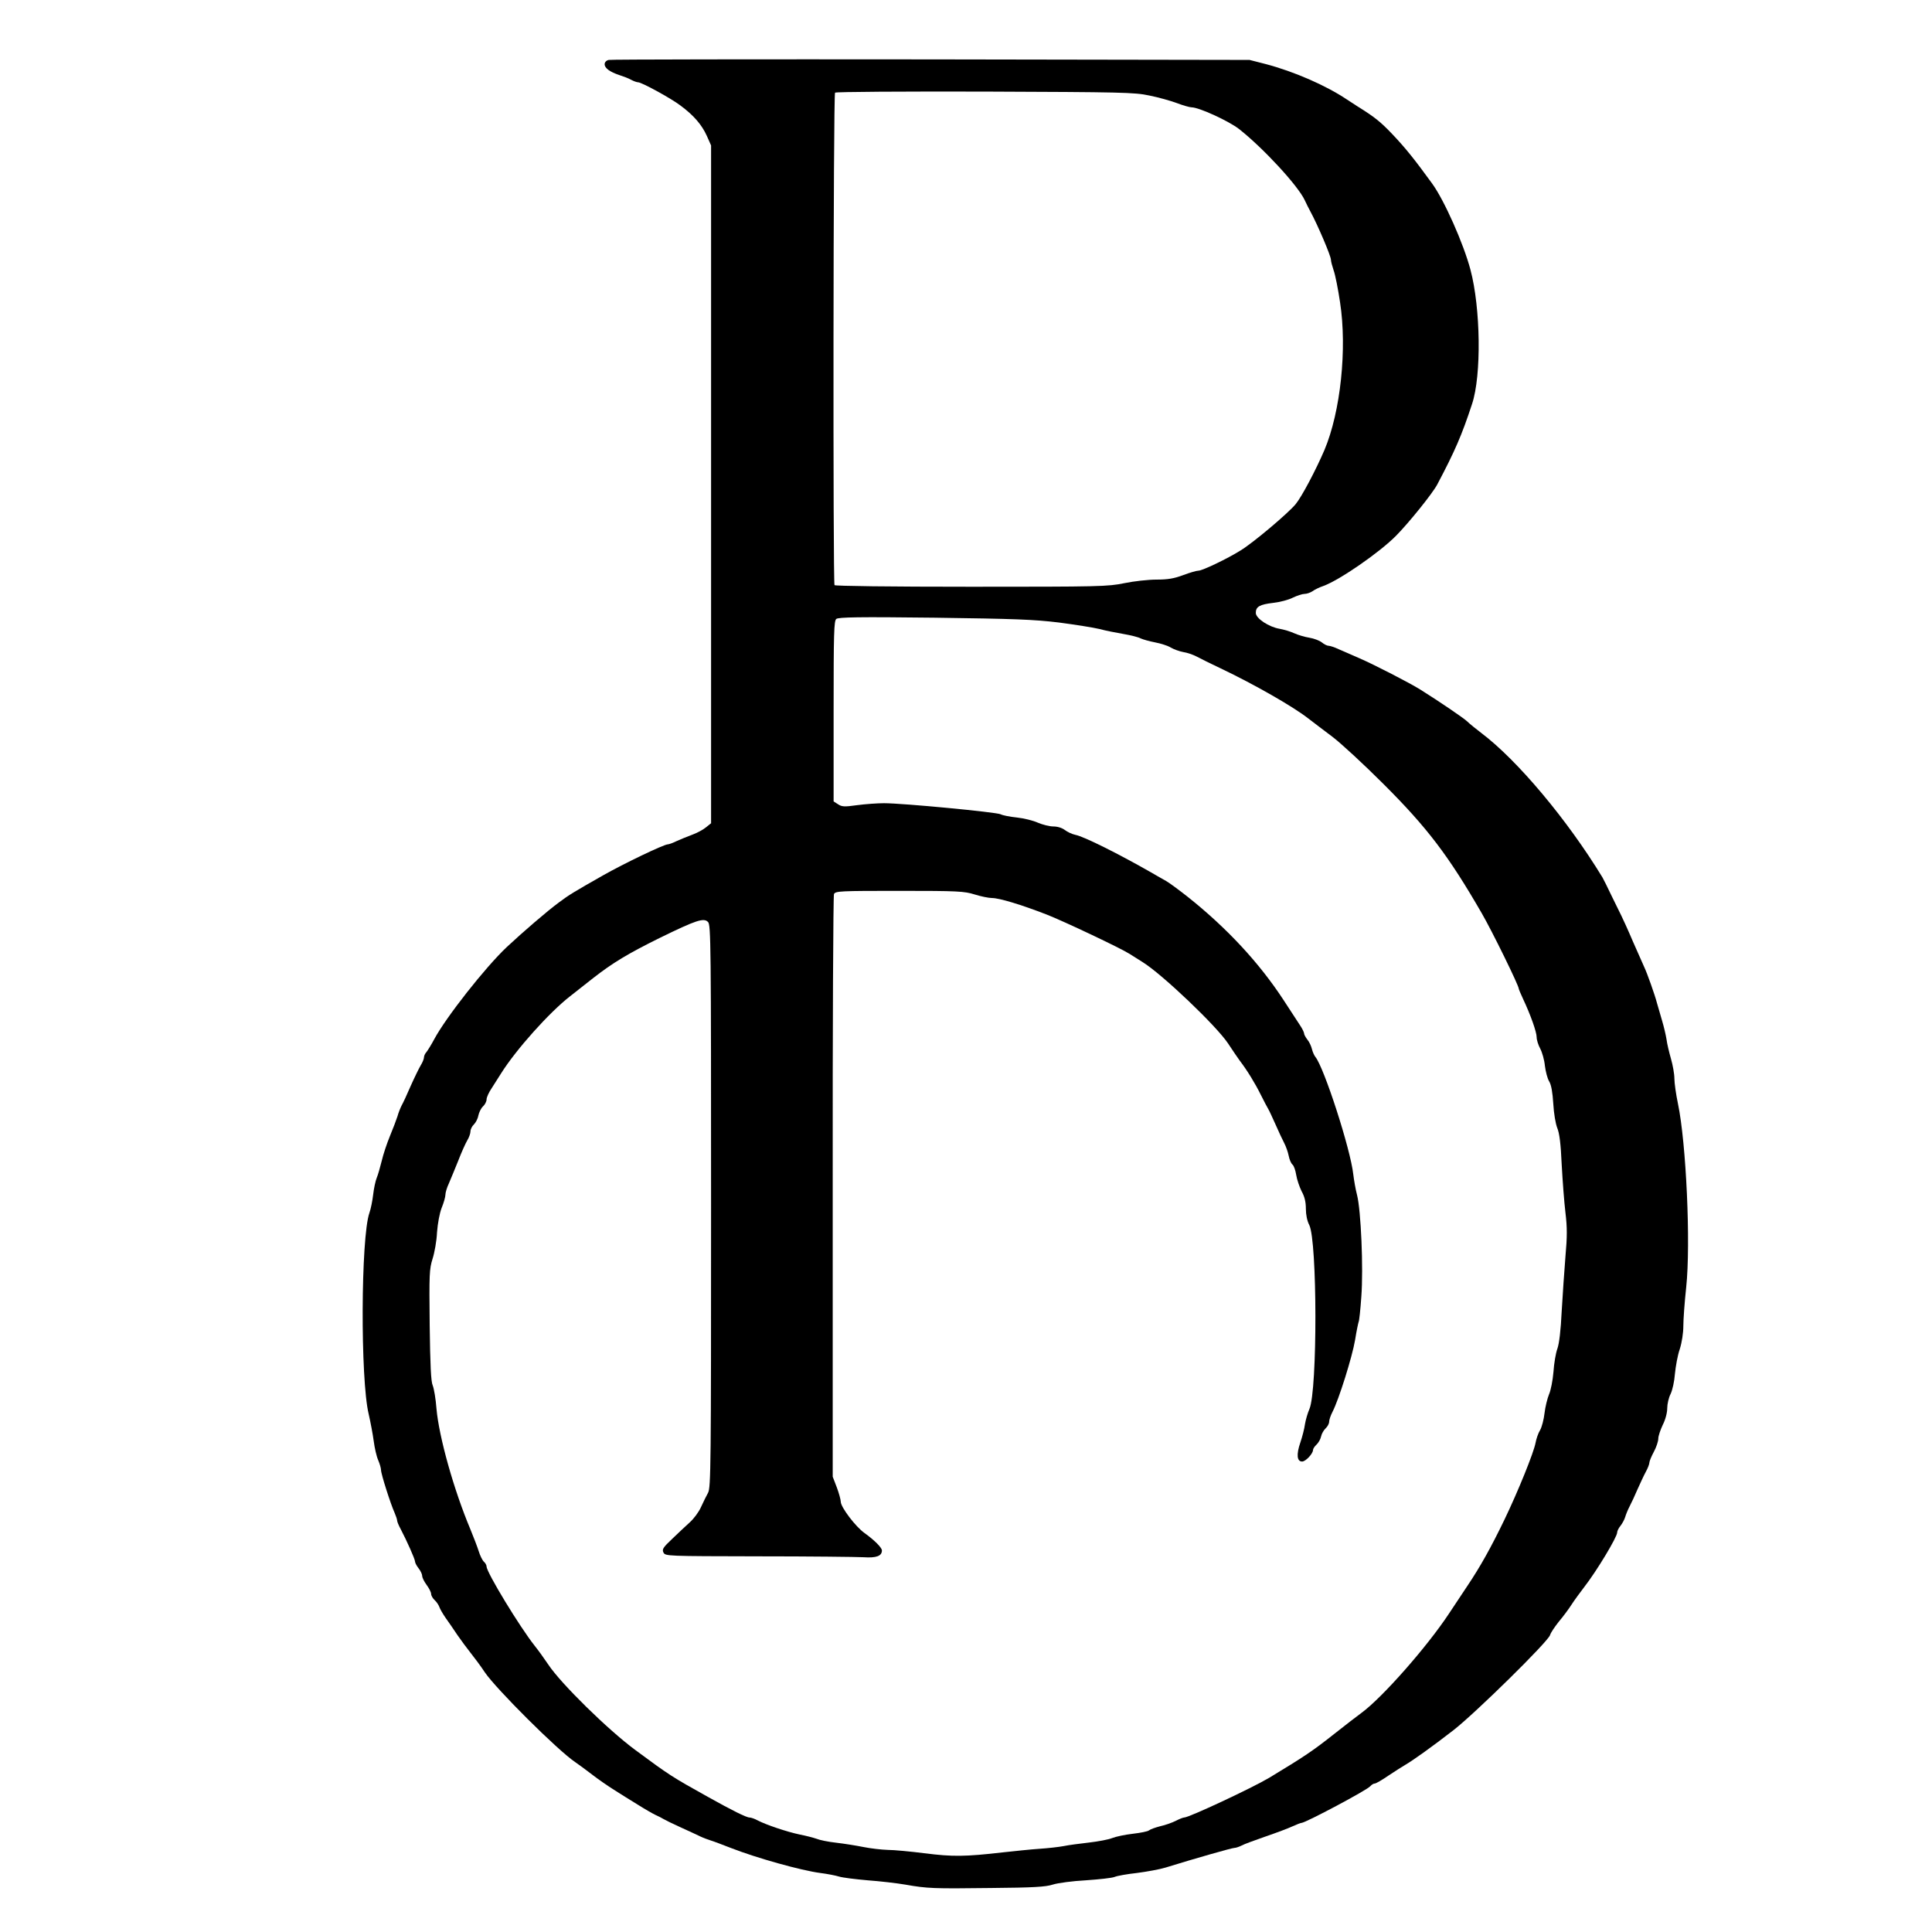 <svg xmlns="http://www.w3.org/2000/svg" width="1080px" height="1080px" viewBox="0 0 1080 1080" preserveAspectRatio="xMidYMid meet"><rect x="0" y="0" width="1080" height="1080" fill="#808080" stroke="none"/><g fill="#000000"><path d="M516.5 1058.4 c-2.7 -0.2 -8.8 -1.1 -13.5 -1.9 -4.7 -0.8 -14.1 -1.9 -21 -2.4 -6.9 -0.6 -14.1 -1.5 -16 -2.1 -1.9 -0.6 -6.6 -1.5 -10.5 -2 -10.7 -1.4 -35.7 -8.4 -50 -14 -4.4 -1.7 -9.3 -3.6 -11 -4.1 -1.6 -0.5 -4.3 -1.5 -6 -2.3 -1.6 -0.8 -6.6 -3.1 -11 -5.1 -4.4 -2 -8.7 -4.1 -9.5 -4.6 -0.8 -0.5 -2.9 -1.6 -4.5 -2.3 -1.7 -0.8 -6.2 -3.4 -10 -5.8 -3.9 -2.4 -9.9 -6.1 -13.3 -8.3 -3.5 -2.2 -9 -6 -12.2 -8.5 -3.2 -2.5 -7.5 -5.6 -9.5 -7 -9.7 -6.5 -44.2 -40.9 -50.5 -50.2 -2.3 -3.5 -5.9 -8.3 -7.9 -10.8 -2 -2.5 -5.3 -7 -7.4 -10 -2 -3 -5 -7.4 -6.6 -9.6 -1.6 -2.3 -3.2 -5.1 -3.5 -6.1 -0.4 -1.1 -1.5 -2.8 -2.6 -3.8 -1.1 -1 -2 -2.6 -2 -3.5 0 -0.9 -1.1 -3.1 -2.5 -5 -1.4 -1.9 -2.5 -4.1 -2.5 -5.1 0 -0.9 -0.9 -2.8 -2 -4.2 -1.1 -1.4 -2 -3.1 -2 -3.8 0 -1.3 -4.5 -11.4 -8 -18.1 -1.1 -2 -2 -4.2 -2 -4.8 0 -0.7 -0.7 -2.6 -1.4 -4.3 -2.2 -4.8 -7.6 -21.7 -7.6 -23.9 0 -1 -0.7 -3.5 -1.6 -5.6 -0.9 -2 -2 -6.8 -2.5 -10.7 -0.5 -3.8 -1.8 -10.6 -2.8 -15 -4.9 -20.1 -4.6 -104.4 0.4 -118.6 0.8 -2.1 1.7 -6.7 2.1 -10.1 0.4 -3.5 1.3 -7.7 2 -9.4 0.7 -1.6 1.9 -5.9 2.8 -9.5 0.8 -3.5 2.9 -9.8 4.6 -13.9 1.7 -4.1 3.6 -9.1 4.2 -11 0.5 -1.9 1.6 -4.6 2.3 -6 0.8 -1.4 3.1 -6.3 5.1 -11 2.1 -4.7 4.6 -9.8 5.6 -11.5 1 -1.6 1.8 -3.6 1.8 -4.4 0 -0.8 0.6 -2.2 1.4 -3 0.7 -0.9 2.7 -4.1 4.3 -7.1 6.5 -12.2 28.6 -40.3 40.6 -51.6 9.1 -8.5 22.7 -20.2 29.1 -24.9 5.7 -4.3 8.6 -6 24.6 -15.1 11.8 -6.7 34.1 -17.4 36.3 -17.4 0.6 0 2.9 -0.8 5.1 -1.9 2.3 -1 6.1 -2.6 8.6 -3.5 2.5 -0.9 5.9 -2.7 7.5 -4 l3 -2.4 0 -186.4 0 -186.5 -2.4 -5.4 c-2.8 -6.2 -7.4 -11.5 -14.7 -16.9 -5.4 -4.1 -21.7 -13 -23.7 -13 -0.7 0 -2.4 -0.6 -3.9 -1.4 -1.4 -0.8 -4.3 -1.9 -6.5 -2.6 -7.1 -2.4 -8.3 -3.7 -8.3 -9.1 0 -4.2 0.3 -4.9 2.3 -5.4 1.2 -0.3 83.7 -0.4 183.2 -0.3 l181 0.3 9 2.3 c15.9 4.2 33.6 11.9 45.4 19.8 2.4 1.6 5.1 3.3 6 3.9 9.5 5.9 12.9 8.6 19.8 15.9 6.9 7.3 12 13.6 21.8 27.1 6.8 9.3 17.6 33.6 21.5 48.3 5.9 21.8 6.3 64.6 0.9 81 -5.7 17.5 -9.6 26.4 -19.5 45.1 -2.6 4.9 -15.7 21.2 -23 28.6 -9.3 9.4 -31.6 24.8 -40.7 28.1 -2.1 0.7 -4.8 2 -6 2.9 -1.2 0.8 -3.2 1.5 -4.5 1.5 -1.2 0 -4.2 1 -6.5 2.1 -2.3 1.2 -7.3 2.5 -11 2.9 -3.8 0.5 -7.3 1.2 -7.9 1.8 -1.3 1.3 6.4 5.8 11.7 6.8 2.2 0.3 5.8 1.4 8 2.4 2.2 1 6 2.1 8.5 2.5 2.5 0.4 5.6 1.6 6.9 2.6 1.3 1.1 3 1.9 3.8 1.9 0.8 0 3.3 0.8 5.6 1.9 2.3 1 7.6 3.3 11.7 5.1 8.1 3.5 28.3 13.9 34 17.5 11 6.9 24.2 15.9 26.2 17.8 1.3 1.3 4.8 4.1 7.8 6.4 20.3 15.3 48.1 48.5 67.8 80.8 0.6 1.1 3 5.8 5.2 10.5 2.3 4.7 4.7 9.6 5.4 11 0.7 1.4 3.7 7.9 6.5 14.5 2.9 6.6 5.7 12.9 6.2 14 1.6 3.3 6 15.7 7.1 20 0.6 2.2 1.9 6.7 2.9 10 1 3.3 2.1 8 2.5 10.5 0.3 2.5 1.5 7.4 2.5 10.9 1 3.5 1.9 8.4 1.9 11 0 2.5 0.9 8.9 2 14.1 4.7 22.4 7.3 83 4.6 108.6 -0.9 8.3 -1.6 18 -1.6 21.7 0 3.8 -0.8 9.1 -2 12.9 -1.2 3.4 -2.3 9.7 -2.7 13.8 -0.3 4.2 -1.4 9.1 -2.4 11.2 -1.1 2.1 -1.9 5.7 -1.9 8 0 2.5 -1 6.4 -2.5 9.3 -1.3 2.8 -2.5 6.2 -2.5 7.7 0 1.5 -1.1 4.8 -2.5 7.4 -1.4 2.6 -2.5 5.3 -2.5 6.1 0 0.8 -0.9 3.1 -2 5.1 -1.1 2 -3.1 6.4 -4.6 9.7 -1.4 3.3 -3.4 7.6 -4.4 9.5 -1 1.9 -2.1 4.6 -2.5 6 -0.4 1.4 -1.6 3.6 -2.6 4.9 -1.1 1.3 -1.9 3 -1.9 3.8 0 2.5 -11.4 21.5 -18.5 30.6 -2.2 2.9 -5.4 7.2 -7 9.7 -1.6 2.5 -4.8 6.8 -7.1 9.5 -2.2 2.8 -4.5 6.1 -4.9 7.5 -1.1 3.7 -41.4 43.3 -53.9 53.1 -12.5 9.7 -22.8 17 -27.1 19.5 -1.6 0.9 -5.9 3.7 -9.4 6 -3.5 2.4 -6.9 4.4 -7.6 4.4 -0.7 0 -1.8 0.7 -2.5 1.5 -1.8 2.2 -36.1 20.4 -38.4 20.5 -0.5 0 -2.8 0.9 -5 1.9 -2.3 1.1 -9 3.6 -15.1 5.7 -6 2.1 -12.1 4.3 -13.5 5.1 -1.4 0.7 -3.2 1.3 -4 1.3 -1.3 0 -21.7 5.8 -38.5 11 -3.3 1 -10.5 2.3 -15.9 3 -5.5 0.6 -11.1 1.6 -12.5 2.2 -1.4 0.6 -8.7 1.4 -16.1 1.9 -7.4 0.4 -15.7 1.5 -18.5 2.4 -4.1 1.3 -11 1.7 -37.5 2 -17.9 0.1 -34.7 0.1 -37.5 -0.1z m40 -25.8 c7.2 -0.8 16.8 -1.7 21.5 -2.1 4.7 -0.3 10.8 -1 13.5 -1.5 2.8 -0.6 9.2 -1.4 14.3 -2 5.2 -0.6 11 -1.7 12.9 -2.5 2 -0.8 7.1 -1.9 11.5 -2.4 4.3 -0.5 8.4 -1.3 9.1 -1.9 0.7 -0.6 3.5 -1.6 6.2 -2.3 2.8 -0.6 6.7 -2 8.7 -3 2.1 -1.1 4.2 -1.9 4.8 -1.9 2.7 0 37.9 -16.5 47.5 -22.2 1.1 -0.7 3.6 -2.2 5.5 -3.4 4.4 -2.6 10.7 -6.5 16.2 -10.1 2.4 -1.6 9.1 -6.6 15 -11.3 5.9 -4.7 12.6 -9.8 14.9 -11.5 11.6 -8.5 36.7 -37 48.9 -55.5 2.5 -3.8 7 -10.6 10.1 -15.2 7.4 -11 13.3 -21.6 20.9 -37.3 7.6 -15.8 16.4 -37.5 17.4 -43 0.4 -2.2 1.5 -5.4 2.5 -7 1 -1.7 2.1 -6 2.5 -9.5 0.4 -3.5 1.6 -8.3 2.5 -10.5 1 -2.2 2.1 -7.8 2.5 -12.6 0.3 -4.7 1.3 -10.6 2.2 -13 1 -2.9 1.9 -10.3 2.5 -21.4 0.4 -9.3 1.3 -22.3 2 -28.7 0.8 -8.8 0.8 -13.8 -0.1 -20.4 -0.6 -4.7 -1.5 -16.3 -1.9 -25.8 -0.6 -12.3 -1.4 -18.2 -2.6 -21.1 -0.9 -2.3 -1.9 -8 -2.2 -13.5 -0.4 -6.4 -1.1 -10.5 -2.3 -12.5 -1 -1.6 -2 -5.6 -2.4 -8.8 -0.3 -3.2 -1.5 -7.4 -2.6 -9.5 -1.1 -2 -2 -4.9 -2 -6.4 0 -2.9 -3.4 -12.5 -7.6 -21.4 -1.3 -2.8 -2.4 -5.4 -2.4 -5.7 0 -1.8 -14.9 -32.2 -20.7 -42.2 -18.6 -32.2 -30.4 -47.8 -55.2 -72.5 -10.8 -10.8 -23.4 -22.4 -28.1 -26 -4.7 -3.5 -10.8 -8.2 -13.7 -10.4 -8.4 -6.6 -30.3 -19.1 -48.8 -27.9 -5.5 -2.6 -11.6 -5.6 -13.6 -6.7 -1.9 -1 -5.3 -2.2 -7.5 -2.5 -2.1 -0.4 -5.2 -1.5 -6.9 -2.5 -1.6 -1 -5.6 -2.3 -8.8 -2.9 -3.1 -0.6 -6.7 -1.6 -8 -2.2 -1.2 -0.7 -5.6 -1.8 -9.7 -2.5 -4.1 -0.7 -10.2 -1.9 -13.5 -2.8 -16 -4.1 -37.3 -5.6 -89.3 -6.2 -39.3 -0.5 -50.5 -0.4 -51.7 0.6 -1.3 1.1 -1.5 7.7 -1.5 48.4 0 34.6 0.3 47.5 1.2 48.4 0.8 0.8 5.5 1 16.7 0.6 12.5 -0.5 21.4 -0.1 44.6 2.1 15.9 1.4 29.8 3.1 30.9 3.7 1.1 0.6 5.2 1.4 9.1 1.8 3.8 0.4 9.1 1.7 11.7 2.9 2.6 1.1 6.5 2.1 8.6 2.1 2.4 0 4.9 0.8 6.5 2 1.4 1.1 4 2.3 5.9 2.7 4.7 0.9 24.3 10.7 42.3 21 2.8 1.6 6.5 3.8 8.4 4.8 1.9 1.1 7.3 5.1 12 8.8 21.9 17.4 40 36.9 53.6 57.7 3.8 5.8 7.9 12.1 9.2 14.1 1.3 1.9 2.3 4 2.3 4.6 0 0.6 0.8 2.1 1.8 3.4 1.1 1.3 2.2 3.7 2.6 5.4 0.4 1.6 1.3 3.6 1.9 4.3 4.9 6 19.7 51.7 21.2 65.7 0.4 3.3 1.3 8.5 2.1 11.5 2 7.5 3.7 40.7 2.9 56.5 -0.4 7.2 -1.5 17.3 -2.5 22.5 -1 5.2 -2.1 11.3 -2.5 13.5 -0.7 4.9 -9 29.6 -11.6 34.7 -1.1 2.1 -1.9 4.6 -1.9 5.6 0 1 -0.9 2.7 -1.9 3.6 -1.1 1 -2.3 3.1 -2.6 4.6 -0.3 1.5 -1.5 3.6 -2.6 4.6 -1 0.9 -1.9 2.3 -1.9 2.9 0 0.7 -0.9 2.4 -2.1 3.9 -1.7 2.2 -2.8 2.6 -6.9 2.6 -3.4 0 -5 -0.4 -5.4 -1.6 -1.2 -3 -0.6 -9.4 1.3 -15.1 1.1 -3.2 2.3 -7.8 2.6 -10.2 0.4 -2.4 1.5 -6.2 2.5 -8.5 3 -7 4 -37.1 2.5 -74.1 -0.6 -15.5 -1.1 -19.7 -2.6 -22.7 -1.2 -2.3 -1.9 -5.8 -1.9 -9.1 0 -3.8 -0.7 -6.8 -2.4 -9.8 -1.2 -2.5 -2.6 -6.5 -3 -9.1 -0.4 -2.5 -1.3 -5.2 -2.1 -5.8 -0.8 -0.7 -1.7 -2.8 -2.1 -4.9 -0.4 -2 -1.5 -5.2 -2.5 -7.1 -1 -1.9 -3.2 -6.6 -4.9 -10.5 -1.7 -3.8 -3.5 -7.7 -4 -8.5 -0.5 -0.8 -2.4 -4.4 -4.2 -8 -3.1 -6.3 -7.7 -13.8 -11.7 -19 -1 -1.4 -4 -5.7 -6.6 -9.7 -6.4 -9.7 -36.8 -38.7 -47.8 -45.5 -2.9 -1.8 -6.2 -3.9 -7.3 -4.6 -4.8 -3.1 -36.9 -18.3 -46.4 -22 -14.2 -5.5 -26.4 -9.2 -30.5 -9.2 -1.8 0 -6.2 -0.9 -9.8 -2 -6.1 -1.9 -8.8 -2 -39.4 -1.8 l-32.8 0.3 -0.8 66.5 c-0.4 36.6 -0.6 108.8 -0.4 160.5 0.5 92.3 0.5 94.1 2.6 100 1.2 3.2 2.1 6.9 2.1 8 0 3 8.3 14 13.3 17.5 7.5 5.3 9.7 8.1 9.7 12.5 0 7.6 5.1 7 -64.2 6.7 -69.2 -0.4 -64.8 0.1 -64.8 -7.1 0 -3.5 2.4 -6.3 15.7 -18.2 2.1 -1.9 5 -5.7 6.2 -8.5 1.2 -2.7 3 -6.2 3.9 -7.9 1.6 -2.8 1.7 -14.3 1.9 -143.5 0.2 -77.3 0 -147 -0.5 -155 l-0.7 -14.5 -2.5 0.3 c-3.4 0.3 -33.7 15.4 -42.5 21 -3.8 2.5 -10.2 7 -14.1 10.1 -3.9 3.1 -9.7 7.6 -12.7 10 -11.6 9 -30.2 29.8 -38.5 43 -1.5 2.4 -3.9 6.2 -5.4 8.5 -1.5 2.2 -2.8 5 -2.8 6.2 0 1.1 -0.9 2.9 -2 3.9 -1.1 1 -2.2 3.3 -2.6 5.1 -0.3 1.8 -1.5 4 -2.5 5 -1 0.9 -1.9 2.7 -1.9 3.8 0 1.2 -0.8 3.5 -1.8 5.1 -1 1.7 -3.3 6.8 -5.1 11.5 -1.9 4.7 -4.2 10.3 -5.2 12.6 -1.1 2.3 -1.9 5.1 -1.9 6.2 0 1.2 -0.9 4.5 -2.1 7.4 -1.2 3.1 -2.2 8.6 -2.6 13.7 -0.2 4.8 -1.4 11.4 -2.5 14.9 -1.8 5.7 -1.9 8.4 -1.6 34 0.3 19.8 0.8 28.6 1.7 30.7 0.7 1.7 1.7 7.5 2.1 13 1.4 15.8 9.7 45.4 19 67.5 1.7 4.1 3.8 9.6 4.6 12.1 0.8 2.6 2.1 5.2 2.9 5.9 0.8 0.7 1.5 1.9 1.5 2.7 0 3.3 18.7 34 26.9 44.3 2 2.5 5.4 7.2 7.6 10.5 7.1 10.7 33.5 36.6 48.7 47.8 18.9 14 20.3 14.9 40.4 26.1 13.6 7.6 21.6 11.6 23.4 11.6 0.8 0 2.9 0.7 4.5 1.6 4.8 2.5 16.4 6.4 23.5 7.9 3.6 0.7 7.8 1.8 9.5 2.4 1.6 0.7 6.5 1.7 11 2.2 4.4 0.5 11.2 1.6 15.2 2.4 4 0.8 10 1.5 13.5 1.6 3.5 0 12.8 0.8 20.8 1.8 15.2 2 15.7 2 36.5 -0.3z m69 -709.6 c5.3 -1.1 13.4 -2 18 -2 6.4 0 9.8 -0.6 14.9 -2.5 3.7 -1.4 7.5 -2.5 8.6 -2.5 2.1 0 16 -6.6 23.5 -11.3 7.2 -4.4 26.6 -20.8 30.8 -25.9 3.5 -4.3 11.3 -19.1 16.1 -30.3 5.2 -12.5 9.3 -33.2 10.2 -52 0.6 -11.8 -2 -33.7 -5.1 -42.4 -0.8 -2.4 -1.5 -5 -1.5 -5.9 0 -2.1 -7.5 -19.7 -11.6 -27.2 -0.8 -1.4 -2.1 -4.1 -3 -6 -3.7 -8.1 -23.3 -29.3 -36.8 -39.9 -5.8 -4.5 -22.4 -12.1 -26.5 -12.1 -1.1 0 -4.9 -1.1 -8.3 -2.4 -3.5 -1.3 -10.3 -3.2 -15.3 -4.2 -8.3 -1.7 -15.5 -1.9 -88.9 -2.2 -44 -0.1 -80.3 0.1 -80.8 0.6 -0.9 0.9 -1.1 267.8 -0.2 269.3 0.3 0.5 31.7 0.9 73.3 0.9 69 0 73.4 -0.1 82.6 -2z"></path></g><g fill="#ffffff"><path d="M0 540 l0 -540 540 0 540 0 0 540 0 540 -540 0 -540 0 0 -540z m588.5 513.5 c2.8 -0.9 11.1 -2 18.5 -2.4 7.4 -0.5 14.7 -1.3 16.1 -1.9 1.4 -0.6 7 -1.6 12.5 -2.2 5.4 -0.7 12.6 -2 15.9 -3 16.8 -5.2 37.2 -11 38.5 -11 0.8 0 2.6 -0.6 4 -1.3 1.4 -0.8 7.5 -3 13.5 -5.1 6.1 -2.1 12.8 -4.6 15.1 -5.7 2.2 -1 4.5 -1.9 5 -1.9 2.3 -0.1 36.6 -18.3 38.4 -20.5 0.7 -0.8 1.8 -1.5 2.5 -1.5 0.7 0 4.1 -2 7.6 -4.4 3.5 -2.3 7.8 -5.1 9.4 -6 4.3 -2.5 14.6 -9.8 27.1 -19.5 12.5 -9.8 52.8 -49.4 53.9 -53.1 0.4 -1.4 2.7 -4.7 4.9 -7.5 2.3 -2.7 5.5 -7 7.1 -9.5 1.6 -2.5 4.8 -6.8 7 -9.7 7.1 -9.1 18.5 -28.1 18.5 -30.6 0 -0.8 0.8 -2.5 1.9 -3.8 1 -1.3 2.2 -3.5 2.6 -4.9 0.4 -1.4 1.5 -4.1 2.5 -6 1 -1.9 3 -6.2 4.4 -9.5 1.5 -3.3 3.5 -7.7 4.6 -9.7 1.1 -2 2 -4.3 2 -5.1 0 -0.8 1.1 -3.5 2.5 -6.1 1.4 -2.6 2.5 -5.9 2.5 -7.4 0 -1.5 1.2 -4.9 2.5 -7.7 1.5 -2.9 2.5 -6.8 2.5 -9.3 0 -2.3 0.8 -5.9 1.9 -8 1 -2.1 2.1 -7 2.4 -11.2 0.4 -4.1 1.5 -10.4 2.7 -13.8 1.2 -3.8 2 -9.1 2 -12.9 0 -3.7 0.7 -13.4 1.6 -21.7 2.6 -24.3 0 -80.7 -4.6 -102.6 -1.1 -5.2 -2 -11.6 -2 -14.1 0 -2.6 -0.9 -7.5 -1.9 -11 -1 -3.5 -2.2 -8.4 -2.5 -10.9 -0.4 -2.5 -1.5 -7.2 -2.5 -10.5 -1 -3.3 -2.3 -7.8 -2.9 -10 -1.1 -4.3 -5.5 -16.7 -7.1 -20 -0.5 -1.1 -3.3 -7.4 -6.2 -14 -2.8 -6.6 -5.8 -13.1 -6.5 -14.5 -0.7 -1.4 -3.1 -6.3 -5.4 -11 -2.2 -4.7 -4.6 -9.4 -5.2 -10.5 -19.7 -32.3 -47.5 -65.5 -67.8 -80.8 -3 -2.3 -6.5 -5.1 -7.8 -6.4 -2 -1.9 -15.2 -10.9 -26.2 -17.8 -5.7 -3.6 -25.9 -14 -34 -17.5 -4.1 -1.8 -9.4 -4.1 -11.7 -5.1 -2.3 -1.1 -4.8 -1.9 -5.6 -1.9 -0.8 0 -2.5 -0.8 -3.8 -1.9 -1.3 -1 -4.4 -2.2 -6.9 -2.6 -2.5 -0.4 -6.3 -1.5 -8.5 -2.5 -2.2 -1 -5.9 -2.1 -8.2 -2.5 -6 -1 -13.3 -5.8 -13.3 -8.9 0 -3.5 2.2 -4.7 9.8 -5.6 3.7 -0.4 8.6 -1.7 10.9 -2.9 2.3 -1.1 5.3 -2.1 6.5 -2.1 1.3 0 3.3 -0.7 4.5 -1.5 1.2 -0.9 3.9 -2.2 6 -2.9 9.1 -3.3 31.4 -18.7 40.7 -28.1 7.3 -7.4 20.4 -23.7 23 -28.6 9.9 -18.7 13.8 -27.7 19.5 -45.1 5.3 -15.9 4.8 -53.6 -0.9 -75 -3.9 -14.7 -14.7 -39 -21.5 -48.3 -9.8 -13.5 -14.9 -19.8 -21.8 -27.1 -6.9 -7.3 -10.3 -10 -19.8 -15.9 -0.9 -0.6 -3.6 -2.3 -6 -3.9 -11.8 -7.9 -29.5 -15.6 -45.4 -19.8 l-9 -2.3 -178 -0.3 c-97.9 -0.1 -179 0 -180.2 0.3 -1.4 0.3 -2.3 1.3 -2.3 2.4 0 2.2 2.9 4.3 8.3 6.1 2.2 0.7 5.1 1.8 6.5 2.6 1.5 0.8 3.2 1.4 3.9 1.4 2 0 18.3 8.9 23.7 13 7.3 5.4 11.9 10.7 14.7 16.9 l2.4 5.4 0 189.5 0 189.4 -3 2.4 c-1.6 1.3 -5 3.1 -7.5 4 -2.5 0.9 -6.3 2.5 -8.6 3.5 -2.2 1.1 -4.5 1.9 -5.1 1.9 -2.2 0 -24.5 10.7 -36.3 17.4 -16 9.1 -18.9 10.8 -24.6 15.1 -6.4 4.7 -20 16.4 -29.1 24.9 -12 11.3 -34.1 39.4 -40.6 51.6 -1.6 3 -3.6 6.2 -4.3 7.1 -0.8 0.8 -1.4 2.2 -1.4 3 0 0.8 -0.8 2.8 -1.8 4.4 -1 1.7 -3.5 6.8 -5.6 11.5 -2 4.7 -4.3 9.6 -5.1 11 -0.7 1.4 -1.8 4.1 -2.3 6 -0.6 1.9 -2.5 6.9 -4.2 11 -1.7 4.1 -3.8 10.4 -4.6 13.9 -0.9 3.6 -2.1 7.9 -2.8 9.5 -0.7 1.7 -1.6 5.9 -2 9.4 -0.4 3.4 -1.3 8 -2.1 10.2 -4.8 13.7 -5.1 93.1 -0.4 112.5 1 4.4 2.3 11.2 2.8 15 0.5 3.9 1.6 8.7 2.5 10.7 0.9 2.1 1.6 4.6 1.6 5.6 0 2.2 5.4 19.1 7.6 23.9 0.7 1.7 1.4 3.6 1.4 4.3 0 0.6 0.9 2.8 2 4.8 3.5 6.7 8 16.8 8 18.1 0 0.7 0.9 2.4 2 3.8 1.1 1.4 2 3.3 2 4.2 0 1 1.1 3.2 2.5 5.1 1.4 1.9 2.5 4.1 2.5 5 0 0.9 0.9 2.5 2 3.5 1.1 1 2.2 2.7 2.6 3.8 0.3 1 1.9 3.8 3.5 6.1 1.6 2.2 4.6 6.6 6.6 9.6 2.1 3 5.4 7.5 7.4 10 2 2.5 5.6 7.3 7.9 10.8 6.3 9.3 40.8 43.7 50.5 50.2 2 1.4 6.3 4.5 9.5 7 3.2 2.5 8.7 6.3 12.2 8.5 3.4 2.2 9.4 5.9 13.3 8.3 3.8 2.4 8.3 5 10 5.8 1.6 0.7 3.7 1.8 4.5 2.3 0.8 0.5 5.1 2.6 9.5 4.6 4.4 2 9.4 4.3 11 5.1 1.7 0.8 4.4 1.8 6 2.3 1.7 0.5 6.6 2.4 11 4.1 14.3 5.6 39.3 12.6 50 14 3.9 0.5 8.6 1.4 10.5 2 1.9 0.6 9.1 1.5 16 2.1 6.9 0.5 16.3 1.6 21 2.4 12.5 2.2 15.7 2.3 48 1.9 23.5 -0.2 30.5 -0.6 34.5 -1.9z"></path><path d="M517 1036 c-8 -1 -17.3 -1.9 -20.8 -1.9 -3.5 -0.1 -9.5 -0.8 -13.5 -1.6 -4 -0.8 -10.8 -1.9 -15.2 -2.4 -4.5 -0.5 -9.4 -1.5 -11 -2.2 -1.7 -0.6 -5.9 -1.7 -9.5 -2.4 -7.1 -1.5 -18.7 -5.4 -23.5 -7.9 -1.6 -0.9 -3.7 -1.6 -4.5 -1.6 -1.8 0 -9.8 -4 -23.4 -11.6 -20.1 -11.2 -21.5 -12.1 -40.4 -26.1 -15.2 -11.2 -41.6 -37.1 -48.7 -47.8 -2.2 -3.3 -5.6 -8 -7.6 -10.5 -8.2 -10.3 -26.9 -41 -26.9 -44.3 0 -0.8 -0.7 -2 -1.5 -2.7 -0.8 -0.7 -2.1 -3.3 -2.9 -5.9 -0.8 -2.5 -2.9 -8 -4.6 -12.1 -9.3 -22.1 -17.6 -51.7 -19 -67.5 -0.4 -5.5 -1.4 -11.3 -2.1 -13 -1 -2.2 -1.4 -11.3 -1.7 -33.8 -0.3 -28.5 -0.2 -31.2 1.6 -37 1.1 -3.4 2.3 -10 2.5 -14.8 0.4 -5.1 1.4 -10.6 2.6 -13.7 1.2 -2.9 2.1 -6.2 2.1 -7.4 0 -1.1 0.8 -3.9 1.9 -6.2 1 -2.3 3.3 -7.9 5.2 -12.6 1.8 -4.7 4.1 -9.8 5.1 -11.5 1 -1.6 1.8 -3.9 1.8 -5.1 0 -1.1 0.9 -2.9 1.9 -3.8 1 -1 2.2 -3.2 2.5 -5 0.4 -1.8 1.5 -4.1 2.6 -5.1 1.1 -1 2 -2.8 2 -3.9 0 -1.2 1.3 -4 2.8 -6.2 1.5 -2.3 3.9 -6.1 5.4 -8.5 8.3 -13.2 26.9 -34 38.5 -43 3 -2.4 8.8 -6.9 12.7 -10 11.1 -8.7 19.8 -13.9 37.6 -22.7 20.1 -9.8 24.4 -11.3 26.8 -8.8 1.6 1.6 1.7 12 1.7 158.9 0 145.1 -0.1 157.4 -1.7 160.2 -0.9 1.7 -2.7 5.2 -3.9 7.9 -1.2 2.8 -4.1 6.6 -6.2 8.5 -2.2 2 -6.7 6.2 -9.9 9.3 -5.2 4.9 -5.8 5.9 -4.9 7.7 1.1 2 1.9 2 52.9 2.1 28.4 0 54.9 0.3 58.9 0.5 7.3 0.5 10.3 -0.7 10.3 -3.8 0 -1.6 -4.5 -6 -9.7 -9.7 -5 -3.5 -13.3 -14.5 -13.3 -17.5 0 -1.1 -1 -4.8 -2.2 -8 l-2.3 -6 0 -162 c-0.1 -89.1 0.3 -162.8 0.7 -163.7 0.8 -1.7 3.5 -1.8 36.6 -1.8 32.8 0 36.2 0.2 42 2 3.5 1.1 7.9 2 9.7 2 4.1 0 16.3 3.7 30.5 9.2 9.5 3.7 41.6 18.9 46.4 22 1.1 0.7 4.4 2.8 7.3 4.6 11 6.8 41.4 35.8 47.8 45.5 2.6 4 5.6 8.3 6.6 9.7 4 5.2 8.6 12.7 11.7 19 1.8 3.6 3.7 7.2 4.2 8 0.5 0.8 2.3 4.7 4 8.5 1.7 3.9 3.9 8.6 4.9 10.5 1 1.9 2.1 5.1 2.5 7.1 0.4 2.1 1.3 4.2 2.1 4.9 0.8 0.6 1.7 3.3 2.1 5.8 0.4 2.6 1.8 6.6 3 9.1 1.7 3 2.4 6 2.4 9.8 0 3.3 0.7 6.8 1.9 9.1 4.5 8.9 4.6 92.4 0.1 102.8 -1 2.3 -2.1 6.1 -2.5 8.5 -0.3 2.4 -1.5 7.1 -2.6 10.3 -2.3 6.7 -1.9 10.6 1 10.6 2 0 6.1 -4.4 6.1 -6.5 0 -0.6 0.9 -2 1.9 -2.9 1.1 -1 2.3 -3.1 2.6 -4.6 0.3 -1.5 1.5 -3.6 2.6 -4.6 1 -0.9 1.9 -2.6 1.9 -3.6 0 -1 0.8 -3.5 1.9 -5.6 3.6 -7 11 -30.7 12.6 -40.1 0.8 -5.1 1.8 -9.7 2 -10.2 0.3 -0.4 1 -6.8 1.5 -14.1 1.2 -15.7 -0.2 -48.3 -2.4 -56.8 -0.8 -3 -1.7 -8.2 -2.1 -11.5 -1.5 -14 -16.3 -59.7 -21.2 -65.7 -0.6 -0.7 -1.5 -2.7 -1.9 -4.3 -0.4 -1.7 -1.5 -4.1 -2.6 -5.4 -1 -1.3 -1.8 -2.8 -1.8 -3.4 0 -0.6 -1 -2.7 -2.3 -4.6 -1.3 -2 -5.4 -8.3 -9.2 -14.1 -13.6 -20.8 -31.7 -40.3 -53.6 -57.7 -4.7 -3.7 -10.1 -7.7 -12 -8.8 -1.9 -1 -5.6 -3.2 -8.4 -4.8 -18 -10.3 -37.6 -20.1 -42.3 -21 -1.9 -0.4 -4.5 -1.6 -5.9 -2.7 -1.6 -1.2 -4.1 -2 -6.5 -2 -2.1 0 -6 -1 -8.6 -2.1 -2.6 -1.2 -7.9 -2.5 -11.7 -2.9 -3.9 -0.4 -8 -1.2 -9.1 -1.8 -2.3 -1.2 -54.7 -6.2 -65.2 -6.2 -3.8 0 -10.6 0.5 -15.1 1.1 -7.1 1 -8.5 0.9 -10.6 -0.5 l-2.5 -1.6 0 -50.4 c0 -44 0.2 -50.5 1.5 -51.6 1.2 -1 12.5 -1.2 54.8 -0.7 45 0.6 55.7 1 69.7 2.7 9.1 1.2 19.2 2.8 22.5 3.6 3.3 0.9 9.4 2.1 13.5 2.8 4.1 0.7 8.5 1.8 9.7 2.5 1.3 0.6 4.9 1.6 8 2.2 3.2 0.6 7.2 1.9 8.8 2.9 1.7 1 4.8 2.1 6.9 2.5 2.2 0.3 5.6 1.5 7.5 2.5 2 1.1 8.1 4.1 13.6 6.7 18.5 8.8 40.4 21.3 48.8 27.9 2.9 2.2 9 6.9 13.7 10.4 4.7 3.6 17.3 15.2 28.1 26 24.8 24.7 36.6 40.3 55.2 72.5 5.8 10 20.7 40.4 20.7 42.2 0 0.3 1.1 2.9 2.4 5.7 4.2 8.9 7.6 18.5 7.6 21.4 0 1.5 0.9 4.4 2 6.4 1.1 2.1 2.3 6.3 2.6 9.5 0.4 3.2 1.4 7.2 2.4 8.8 1.2 2 1.9 6.1 2.3 12.5 0.3 5.5 1.3 11.2 2.2 13.5 1.2 2.8 2 8.7 2.5 20.5 0.5 9.1 1.4 21.2 2.1 26.9 1 8.3 1 13.3 0 24.5 -0.6 7.8 -1.6 21.5 -2.1 30.6 -0.5 10.7 -1.4 18.1 -2.4 20.9 -0.9 2.4 -1.9 8.3 -2.2 13 -0.4 4.8 -1.5 10.4 -2.5 12.6 -0.9 2.2 -2.1 7 -2.5 10.5 -0.4 3.5 -1.5 7.8 -2.5 9.5 -1 1.6 -2.1 4.8 -2.5 7 -1 5.5 -9.8 27.2 -17.4 43 -7.6 15.7 -13.5 26.3 -20.9 37.3 -3.1 4.6 -7.6 11.4 -10.1 15.2 -12.2 18.5 -37.3 47 -48.9 55.5 -2.3 1.7 -9 6.8 -14.9 11.5 -12.5 9.9 -16.9 12.8 -36.7 24.8 -9.6 5.7 -44.8 22.2 -47.5 22.2 -0.6 0 -2.7 0.8 -4.8 1.9 -2 1 -5.9 2.4 -8.7 3 -2.7 0.7 -5.5 1.7 -6.2 2.3 -0.7 0.6 -4.8 1.4 -9.1 1.9 -4.4 0.5 -9.5 1.6 -11.5 2.4 -1.9 0.8 -7.7 1.9 -12.9 2.5 -5.1 0.6 -11.5 1.4 -14.3 2 -2.7 0.5 -8.8 1.2 -13.5 1.5 -4.7 0.3 -13.9 1.3 -20.5 2 -20.8 2.4 -28.1 2.5 -43.5 0.5z"></path><path d="M466.5 327.1 c-0.9 -1.6 -0.7 -274.3 0.3 -275.3 0.5 -0.5 38.2 -0.7 83.8 -0.6 76.3 0.3 83.6 0.4 91.9 2.2 5 1 11.8 2.9 15.3 4.2 3.4 1.3 7.2 2.4 8.3 2.4 4.1 0 20.7 7.6 26.5 12.1 13.5 10.6 33.1 31.8 36.8 39.9 0.9 1.9 2.2 4.6 3 6 4.1 7.5 11.6 25.1 11.6 27.2 0 0.9 0.7 3.5 1.5 5.9 0.9 2.4 2.5 10.5 3.6 17.9 4 26 0.3 61.1 -8.7 82.5 -4.8 11.2 -12.6 26 -16.1 30.3 -4.2 5.1 -23.6 21.5 -30.8 25.9 -7.5 4.7 -21.4 11.3 -23.5 11.3 -1.1 0 -4.9 1.1 -8.6 2.5 -5.1 1.9 -8.5 2.5 -14.9 2.5 -4.6 0 -12.7 0.9 -18 2 -9.2 1.9 -13.6 2 -85.6 2 -45.9 0 -76 -0.4 -76.4 -0.9z"></path></g></svg>